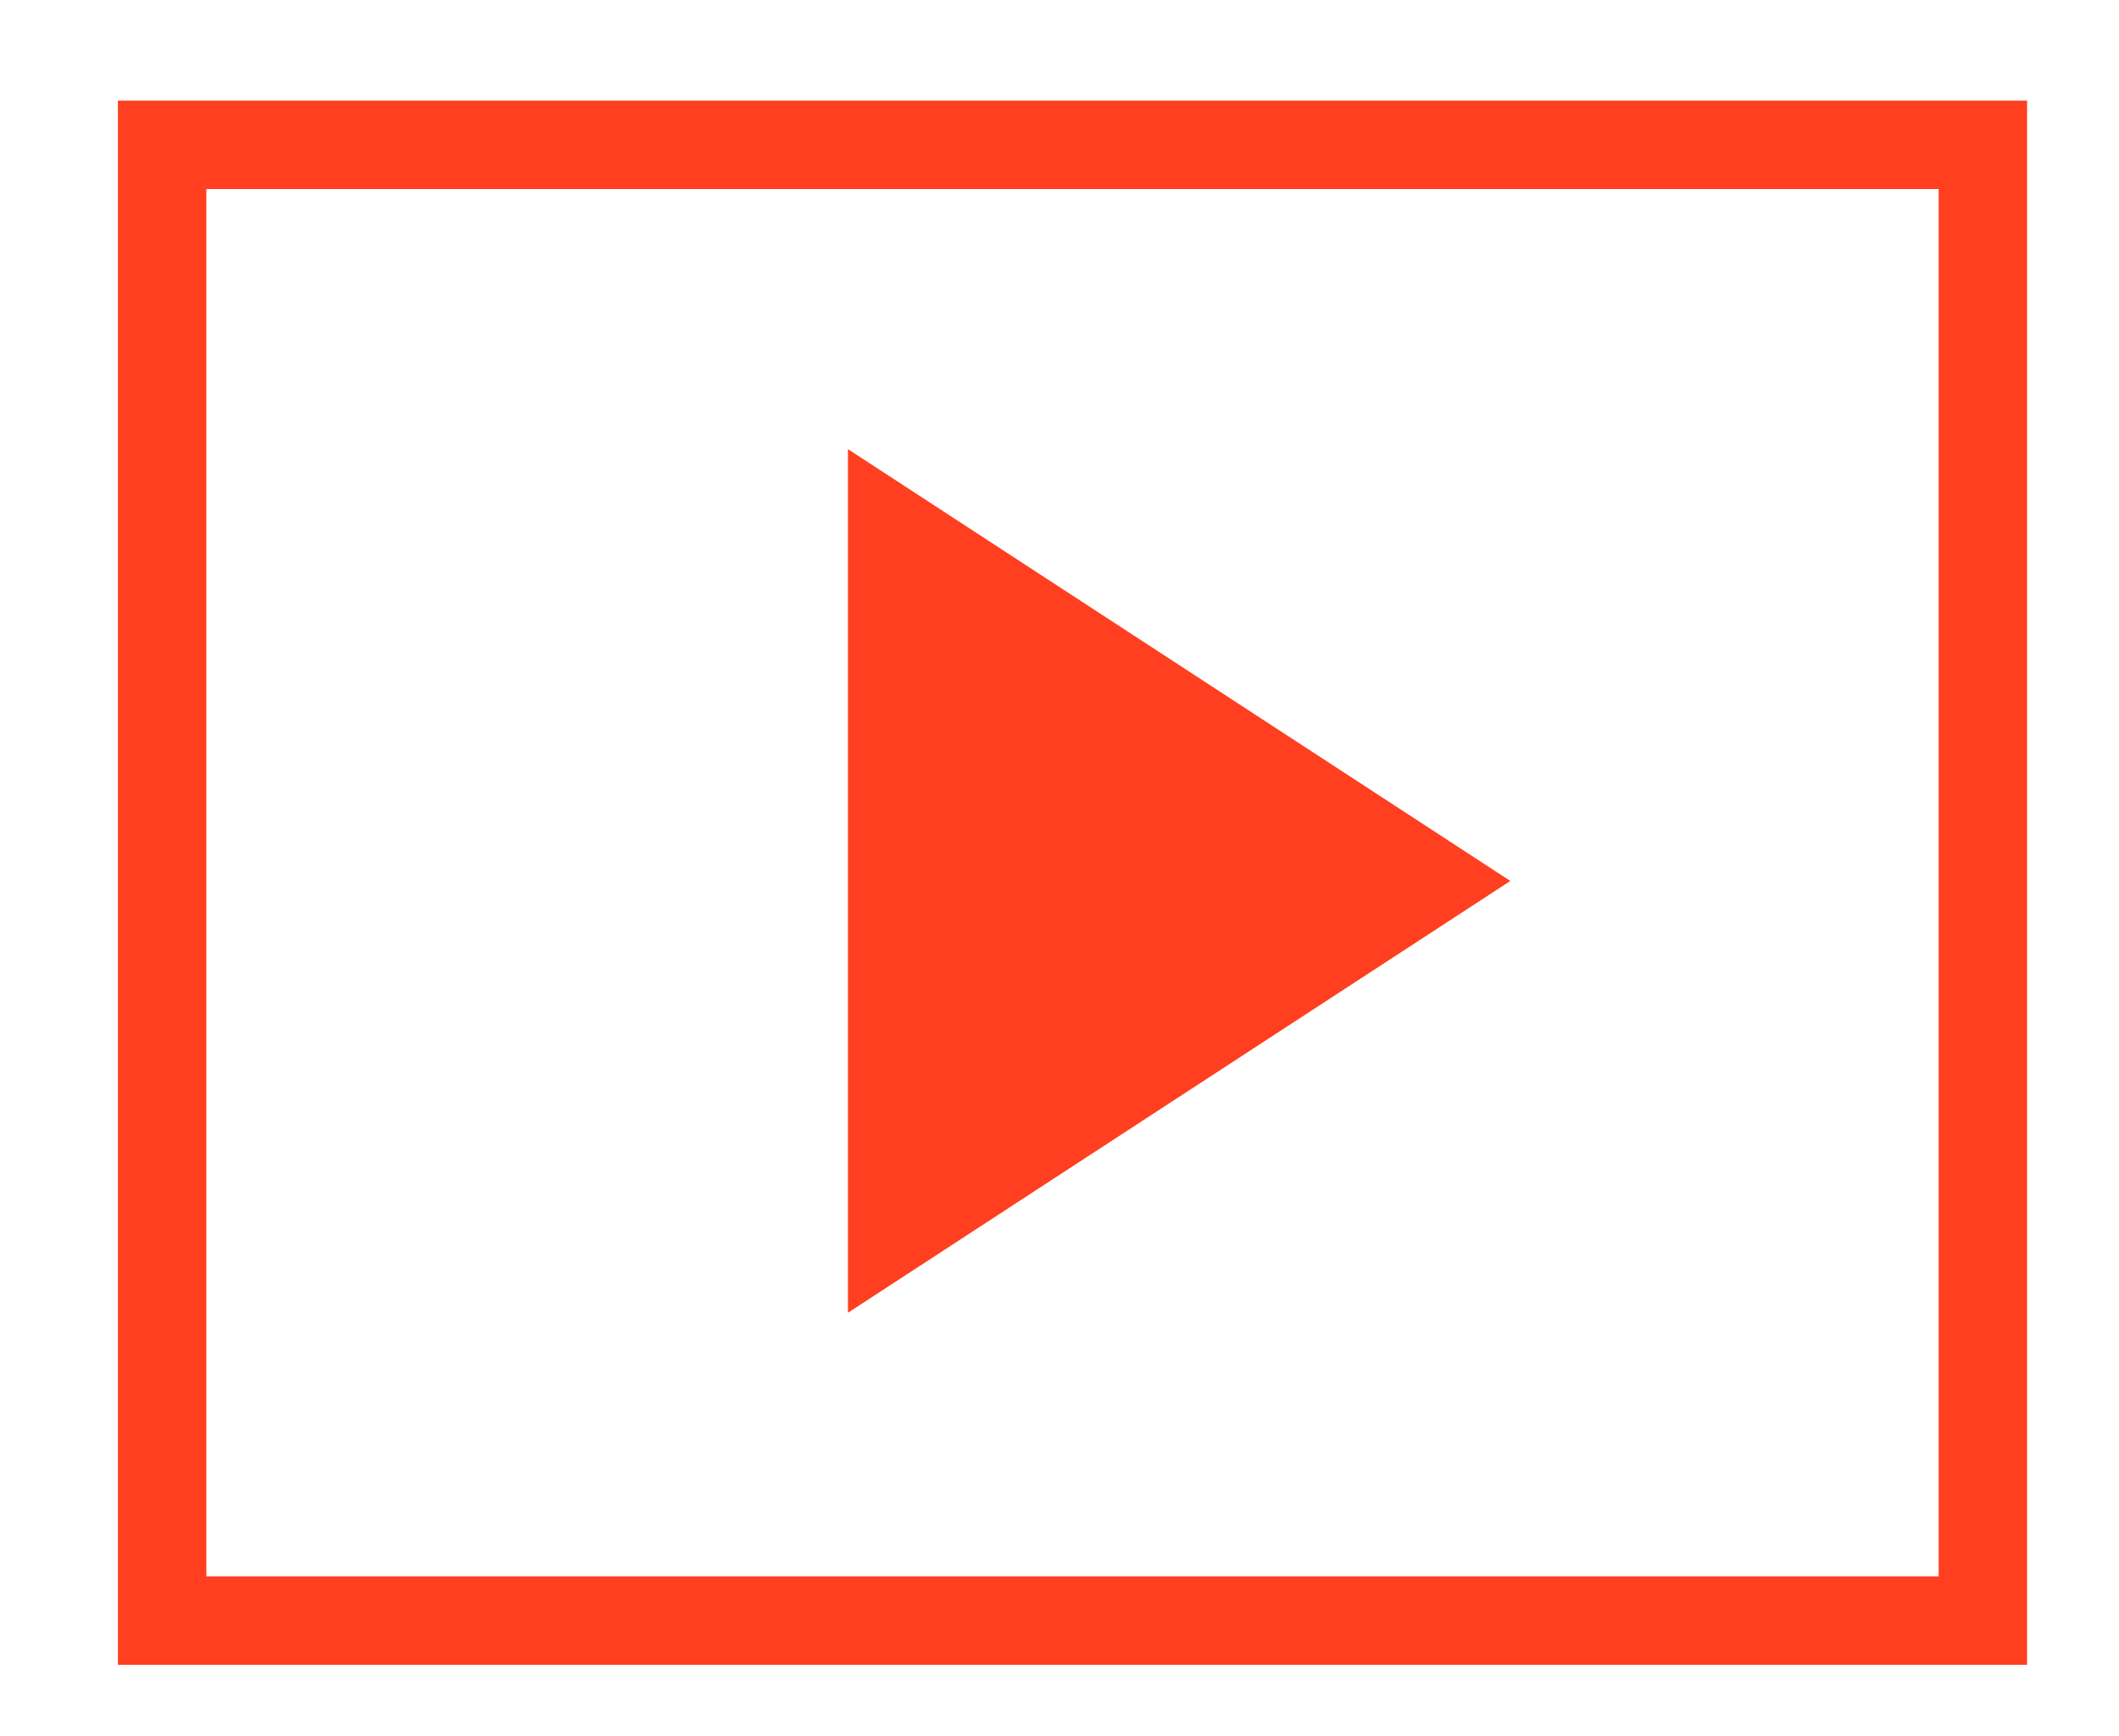 <?xml version="1.0" encoding="utf-8"?>
<!-- Generator: Adobe Illustrator 24.0.3, SVG Export Plug-In . SVG Version: 6.00 Build 0)  -->
<svg version="1.1" id="Layer_1" xmlns="http://www.w3.org/2000/svg" xmlns:xlink="http://www.w3.org/1999/xlink" x="0px" y="0px"
	 viewBox="-223.57 404.51 12.22 10.01" style="enable-background:new -223.57 404.51 12.22 10.01;" xml:space="preserve">
<style type="text/css">
	.st0{fill:#FF3F1F;}
</style>
<path class="st0" d="M-211.88,414.11h-11.01v-9.02h11.01V414.11z M-222.38,413.6h9.99v-8h-9.99V413.6z"/>
<g>
	<polygon class="st0" points="-218.68,407.1 -214.86,409.59 -218.68,412.08 	"/>
</g>
</svg>
